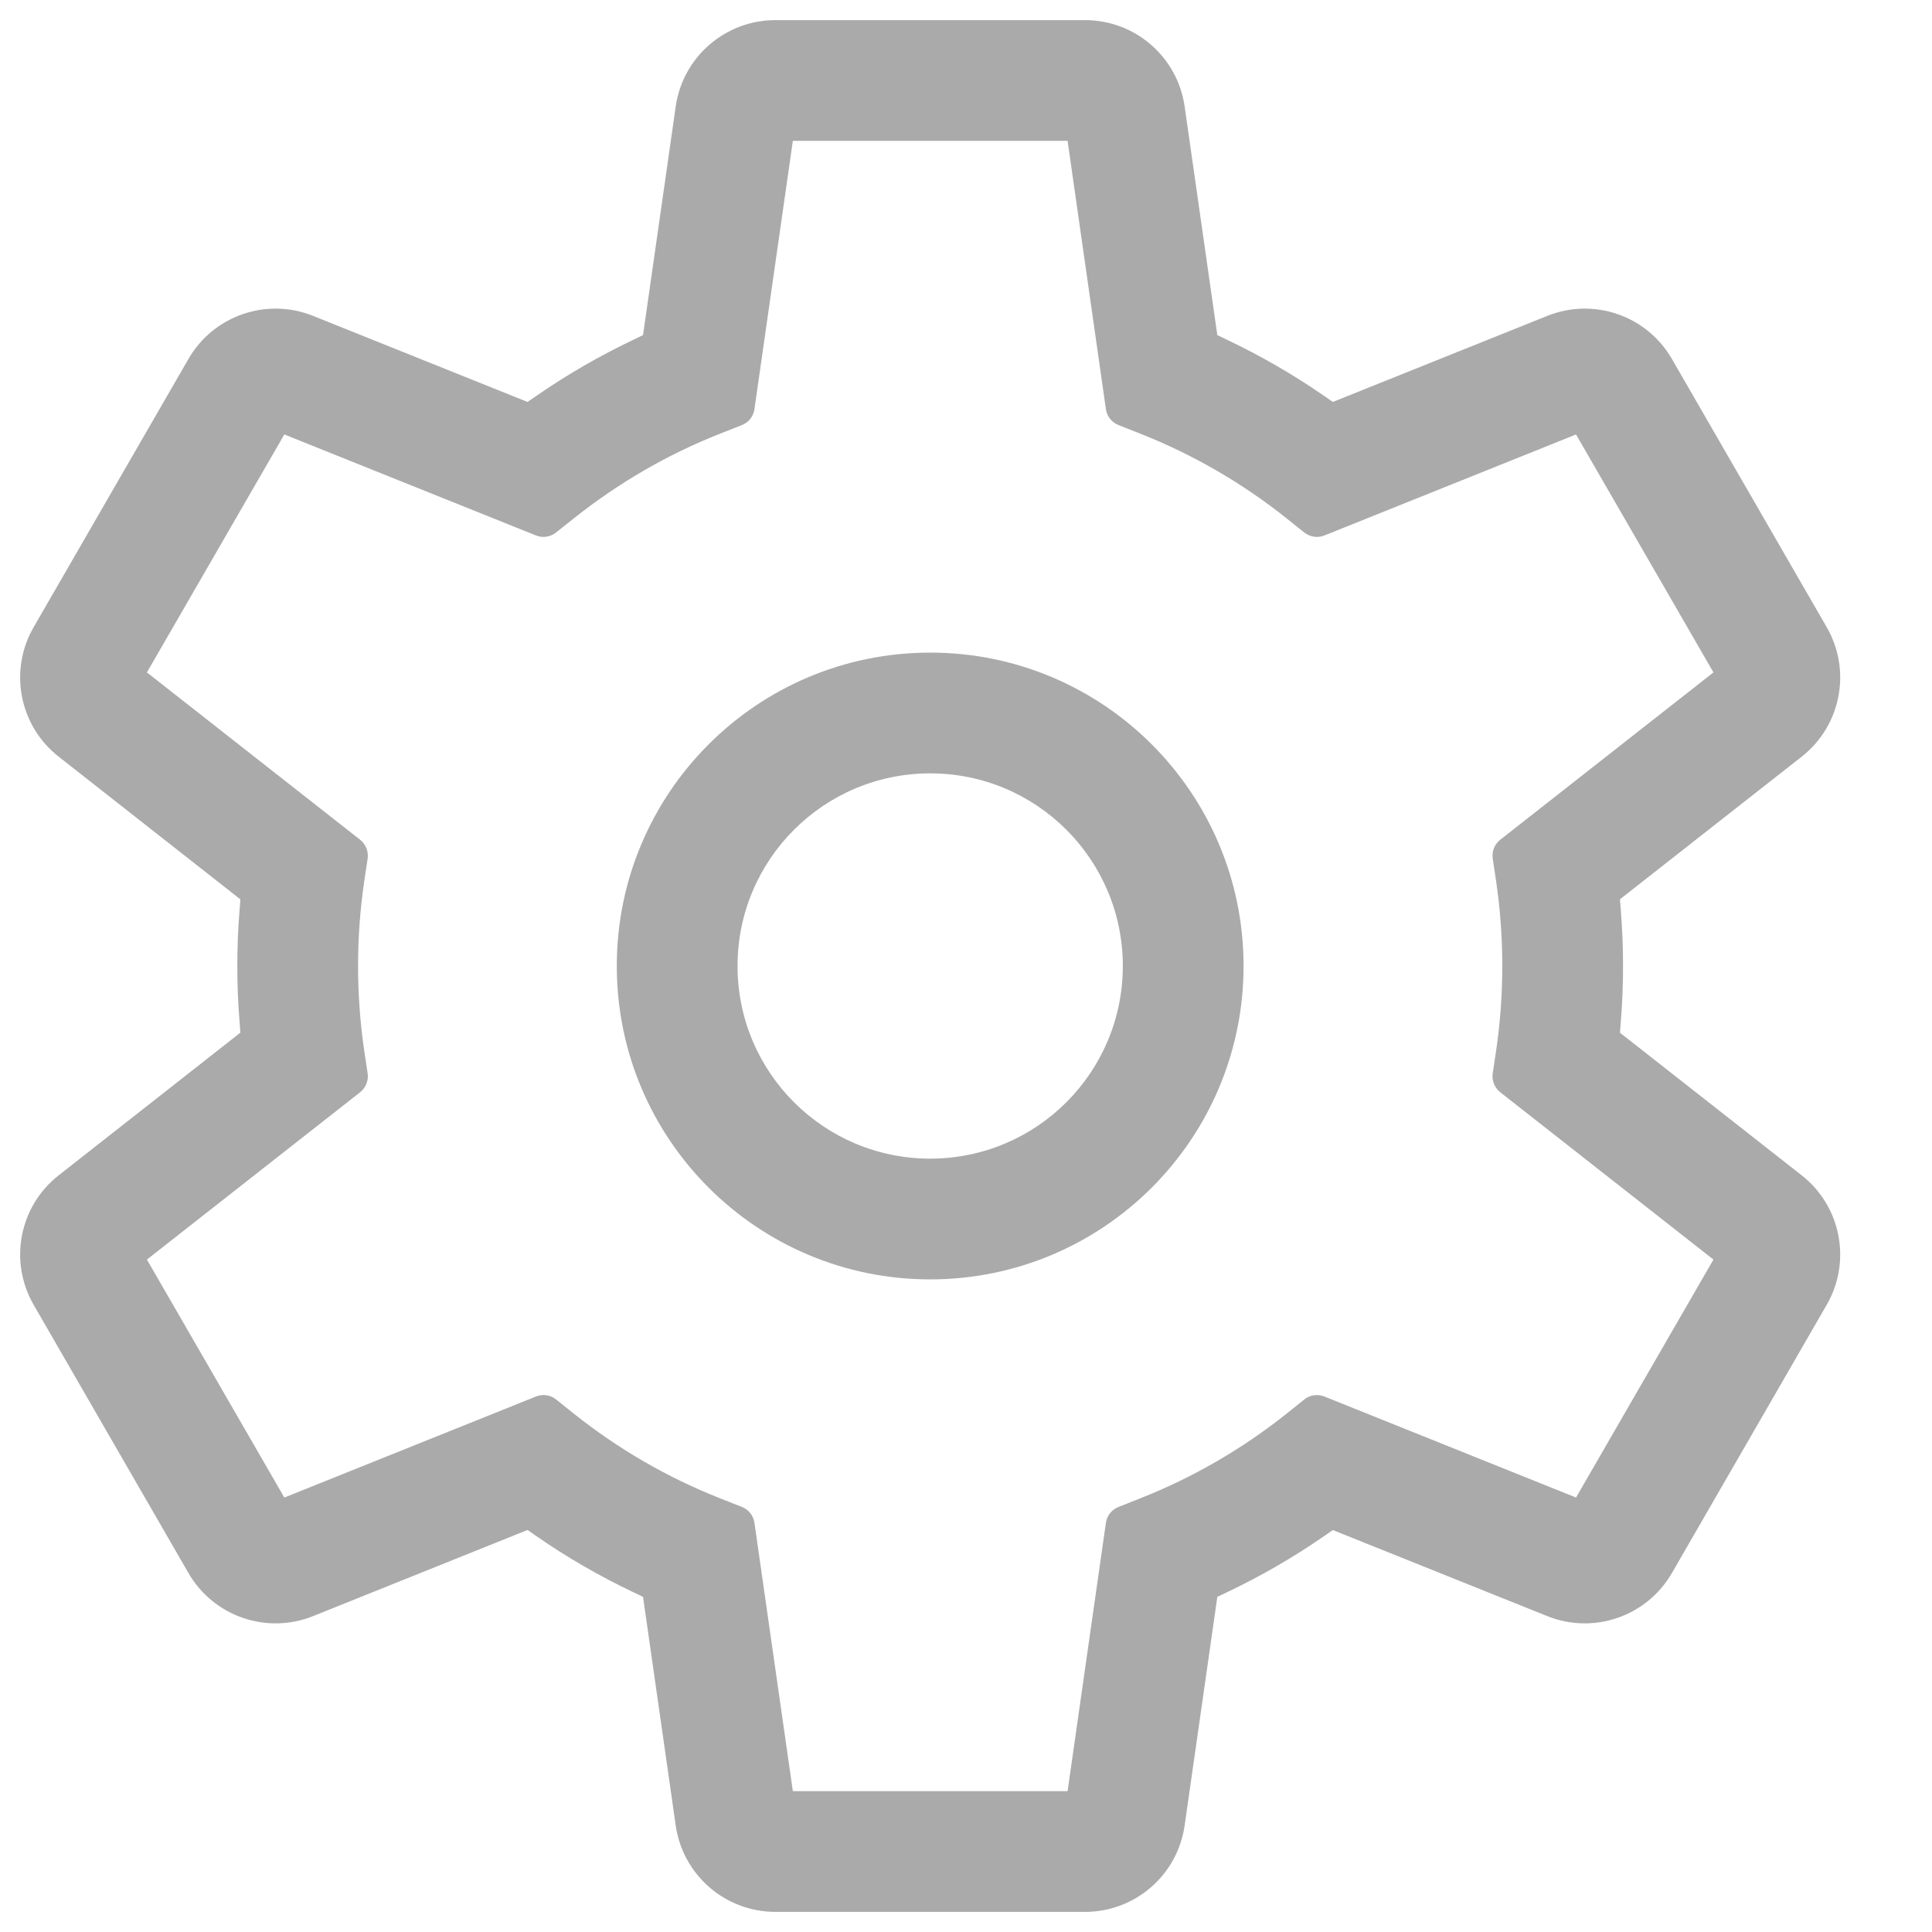 <svg width="24" height="24" viewBox="0 0 24 24" fill="none" xmlns="http://www.w3.org/2000/svg">
<path fill-rule="evenodd" clip-rule="evenodd" d="M7.662 12C7.662 9.85 9.405 8.107 11.555 8.107C13.705 8.107 15.448 9.85 15.448 12C15.448 14.15 13.705 15.893 11.555 15.893C9.405 15.893 7.662 14.15 7.662 12ZM11.555 9.607C10.234 9.607 9.162 10.678 9.162 12C9.162 13.322 10.234 14.393 11.555 14.393C12.877 14.393 13.948 13.322 13.948 12C13.948 10.678 12.877 9.607 11.555 9.607Z" fill="#AAAAAA"/>
<path fill-rule="evenodd" clip-rule="evenodd" d="M8.394 1.323C8.482 0.707 9.01 0.25 9.632 0.25H13.479C14.101 0.25 14.628 0.707 14.716 1.323L15.122 4.163L15.243 4.221C15.664 4.421 16.067 4.654 16.447 4.917L16.557 4.993L19.221 3.924C19.798 3.692 20.458 3.92 20.769 4.459L22.692 7.791C23.003 8.329 22.871 9.015 22.382 9.399L20.124 11.171L20.134 11.305C20.153 11.534 20.162 11.766 20.162 12C20.162 12.234 20.153 12.466 20.134 12.695L20.124 12.829L22.382 14.601C22.871 14.985 23.003 15.67 22.692 16.209L20.769 19.541C20.458 20.079 19.798 20.308 19.221 20.076L16.557 19.007L16.447 19.083C16.067 19.346 15.664 19.579 15.243 19.779L15.122 19.837L14.716 22.677C14.628 23.293 14.101 23.75 13.479 23.75H9.632C9.01 23.75 8.482 23.293 8.394 22.677L7.988 19.837L7.867 19.779C7.446 19.579 7.044 19.346 6.664 19.083L6.553 19.006L3.889 20.076C3.312 20.308 2.652 20.079 2.341 19.541L0.418 16.209C0.107 15.67 0.239 14.985 0.728 14.601L2.986 12.828L2.976 12.695C2.957 12.465 2.948 12.234 2.948 12C2.948 11.766 2.957 11.535 2.976 11.305L2.986 11.172L0.728 9.399C0.239 9.015 0.107 8.329 0.418 7.791L2.341 4.459C2.652 3.92 3.312 3.692 3.889 3.924L6.553 4.993L6.664 4.917C7.044 4.654 7.446 4.421 7.867 4.221L7.988 4.163L8.394 1.323ZM13.262 1.75H9.849L9.372 5.083C9.36 5.172 9.3 5.247 9.217 5.28L8.946 5.387C8.289 5.646 7.68 6.001 7.135 6.434L6.907 6.615C6.837 6.671 6.742 6.685 6.659 6.652L3.532 5.397L1.825 8.353L4.474 10.432C4.544 10.488 4.58 10.577 4.567 10.665L4.524 10.952C4.474 11.294 4.448 11.644 4.448 12C4.448 12.356 4.474 12.706 4.524 13.048L4.567 13.335C4.58 13.423 4.544 13.512 4.474 13.568L1.825 15.647L3.532 18.603L6.658 17.348C6.742 17.314 6.837 17.328 6.907 17.384L7.135 17.566C7.679 17.999 8.289 18.354 8.946 18.613L9.217 18.72C9.3 18.753 9.36 18.828 9.372 18.917L9.849 22.25H13.262L13.738 18.917C13.751 18.828 13.81 18.753 13.894 18.72L14.164 18.613C14.821 18.354 15.431 17.999 15.976 17.566L16.203 17.384C16.273 17.328 16.369 17.315 16.452 17.348L19.578 18.603L21.285 15.647L18.636 13.568C18.566 13.512 18.53 13.424 18.543 13.335L18.586 13.048C18.636 12.706 18.662 12.356 18.662 12C18.662 11.644 18.636 11.294 18.586 10.952L18.543 10.665C18.53 10.576 18.566 10.487 18.636 10.432L21.285 8.353L19.578 5.397L16.452 6.652C16.369 6.685 16.274 6.671 16.203 6.616L15.976 6.434C15.431 6.001 14.821 5.646 14.164 5.387L13.894 5.28C13.81 5.247 13.751 5.172 13.738 5.083L13.262 1.75Z" fill="#AAAAAA"/>
</svg>
